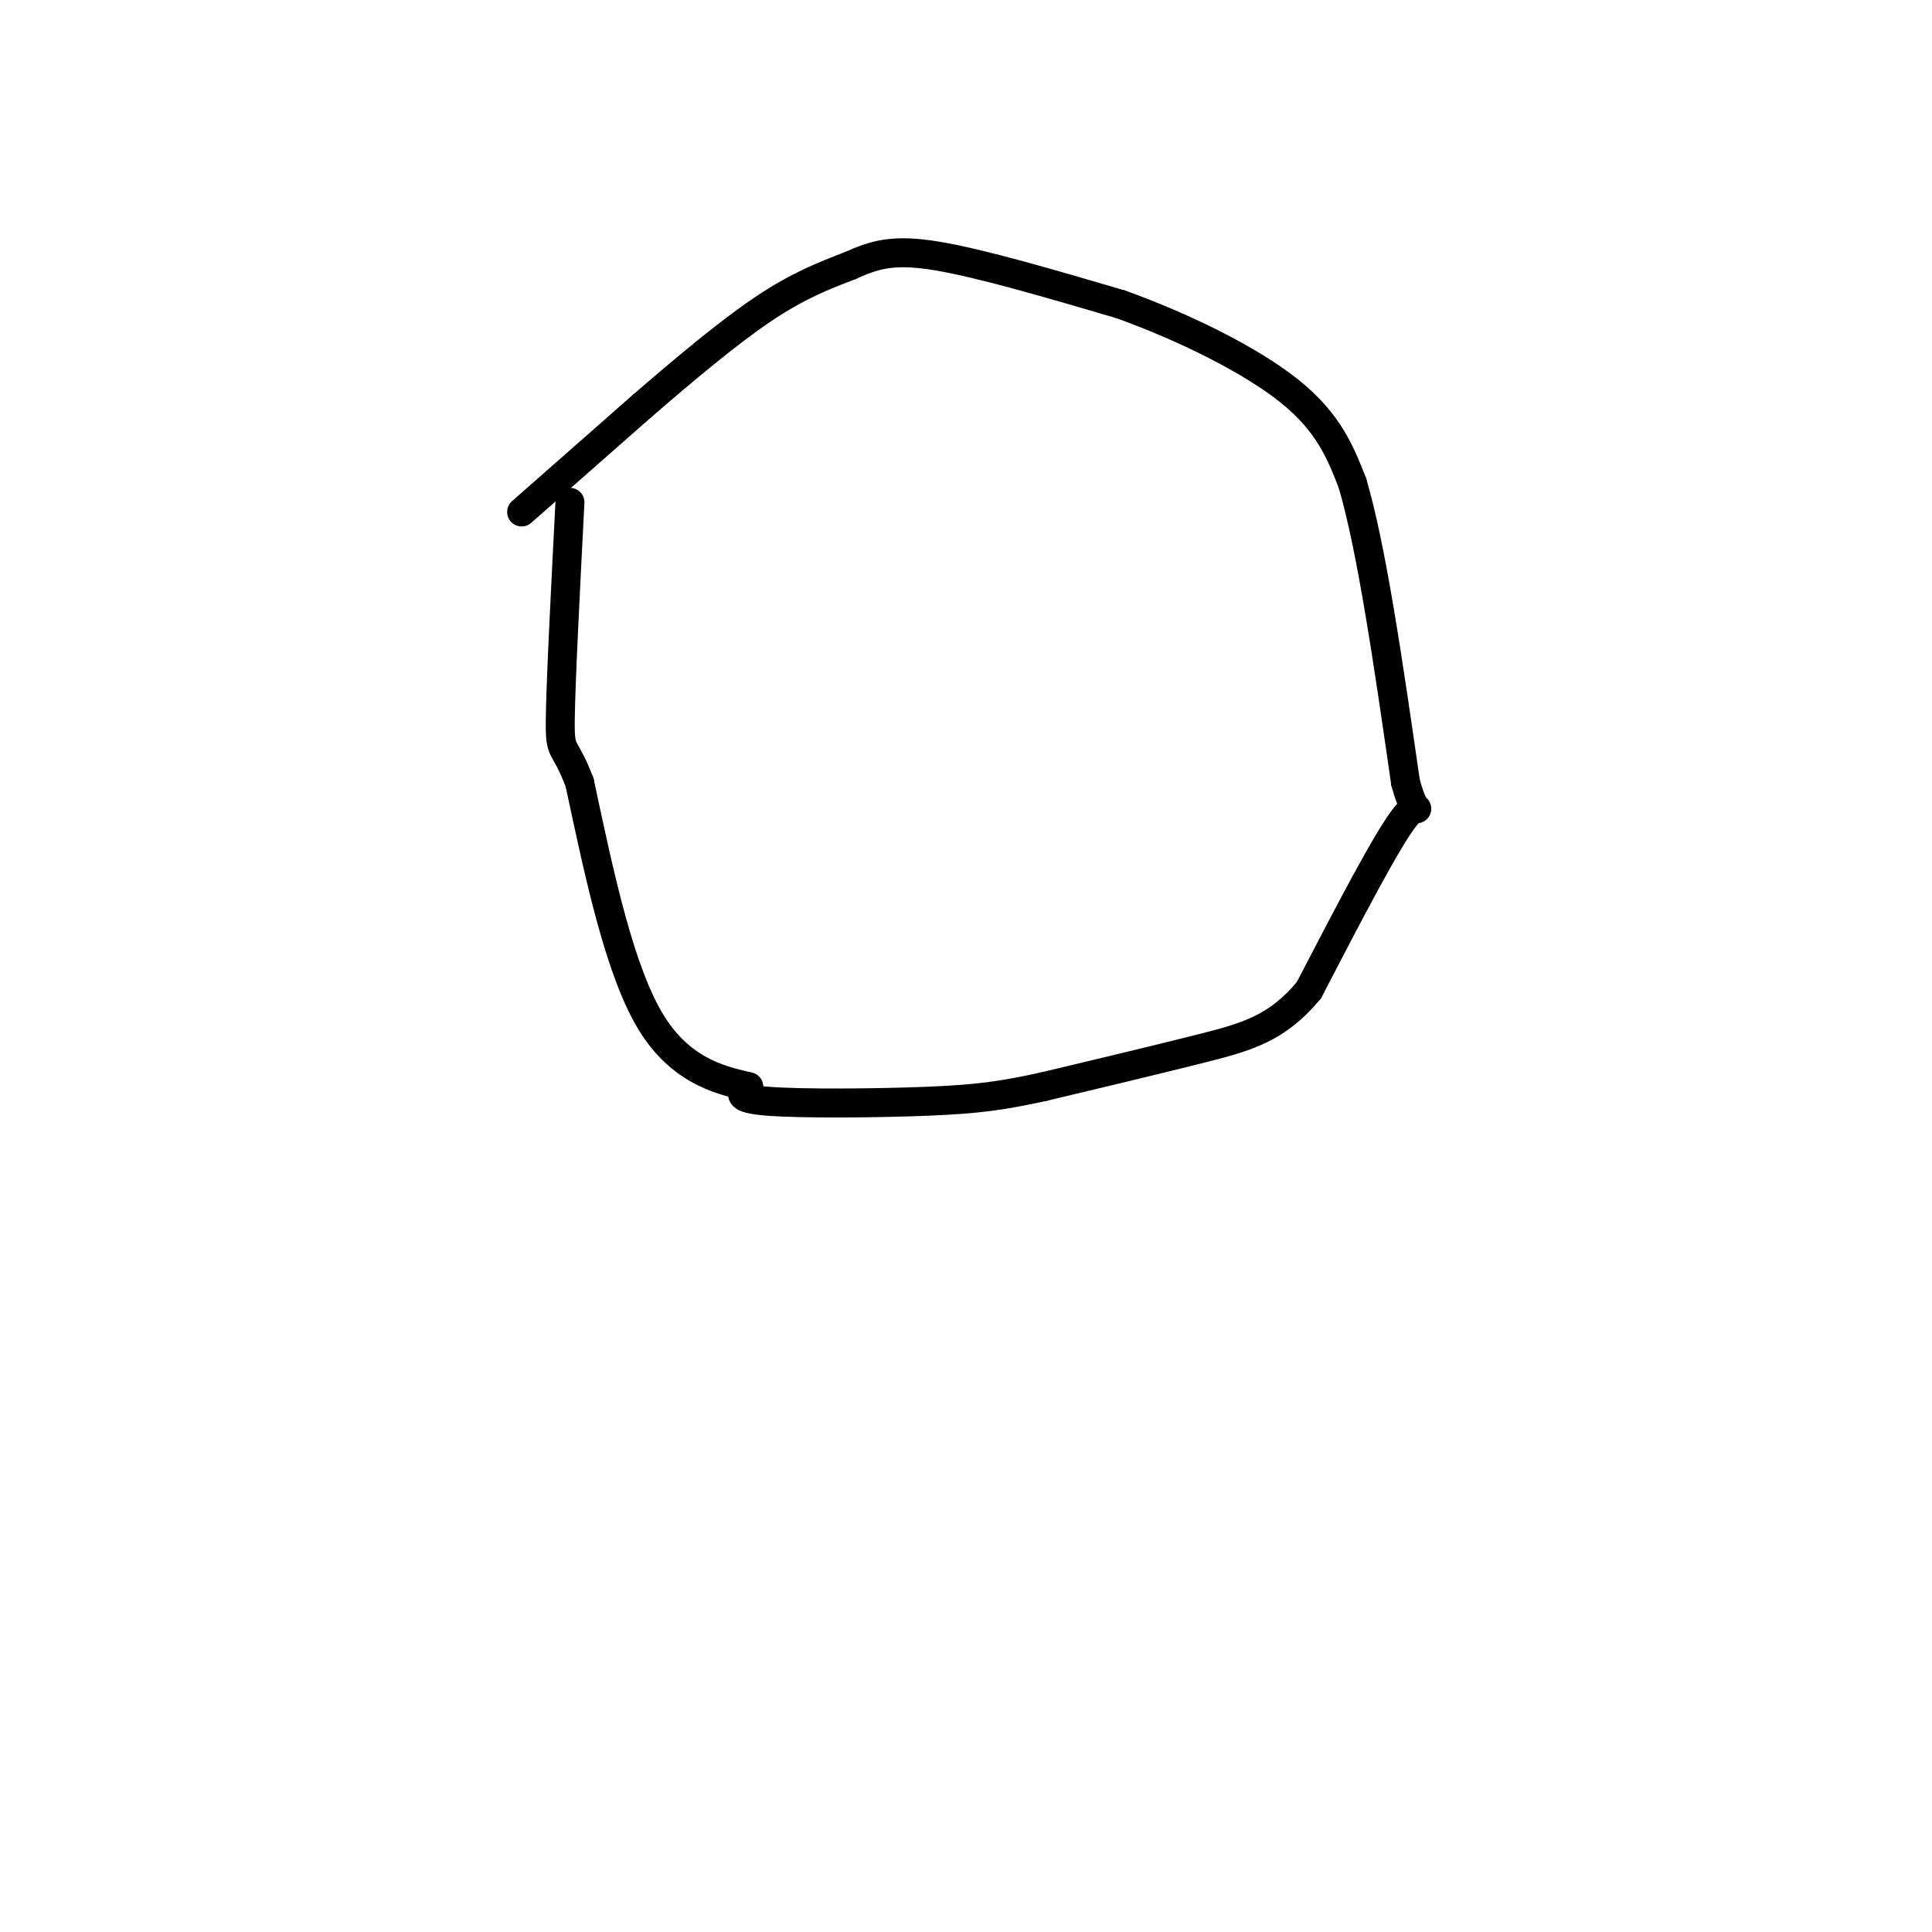 <svg viewBox='0 0 400 400' version='1.1' xmlns='http://www.w3.org/2000/svg' xmlns:xlink='http://www.w3.org/1999/xlink'><g fill='none' stroke='#000000' stroke-width='6' stroke-linecap='round' stroke-linejoin='round'><path d='M108,106c0.000,0.000 25.000,-22.000 25,-22'/><path d='M133,84c8.644,-7.467 17.756,-15.133 25,-20c7.244,-4.867 12.622,-6.933 18,-9'/><path d='M176,55c5.111,-2.289 8.889,-3.511 18,-2c9.111,1.511 23.556,5.756 38,10'/><path d='M232,63c13.111,4.711 26.889,11.489 35,18c8.111,6.511 10.556,12.756 13,19'/><path d='M280,100c4.000,13.500 7.500,37.750 11,62'/><path d='M291,162c2.600,9.600 3.600,2.600 0,7c-3.600,4.400 -11.800,20.200 -20,36'/><path d='M271,205c-6.533,7.911 -12.867,9.689 -22,12c-9.133,2.311 -21.067,5.156 -33,8'/><path d='M216,225c-8.619,1.881 -13.667,2.583 -24,3c-10.333,0.417 -25.952,0.548 -33,0c-7.048,-0.548 -5.524,-1.774 -4,-3'/><path d='M155,225c-4.400,-1.133 -13.400,-2.467 -20,-13c-6.600,-10.533 -10.800,-30.267 -15,-50'/><path d='M120,162c-3.311,-8.667 -4.089,-5.333 -4,-13c0.089,-7.667 1.044,-26.333 2,-45'/></g>
</svg>